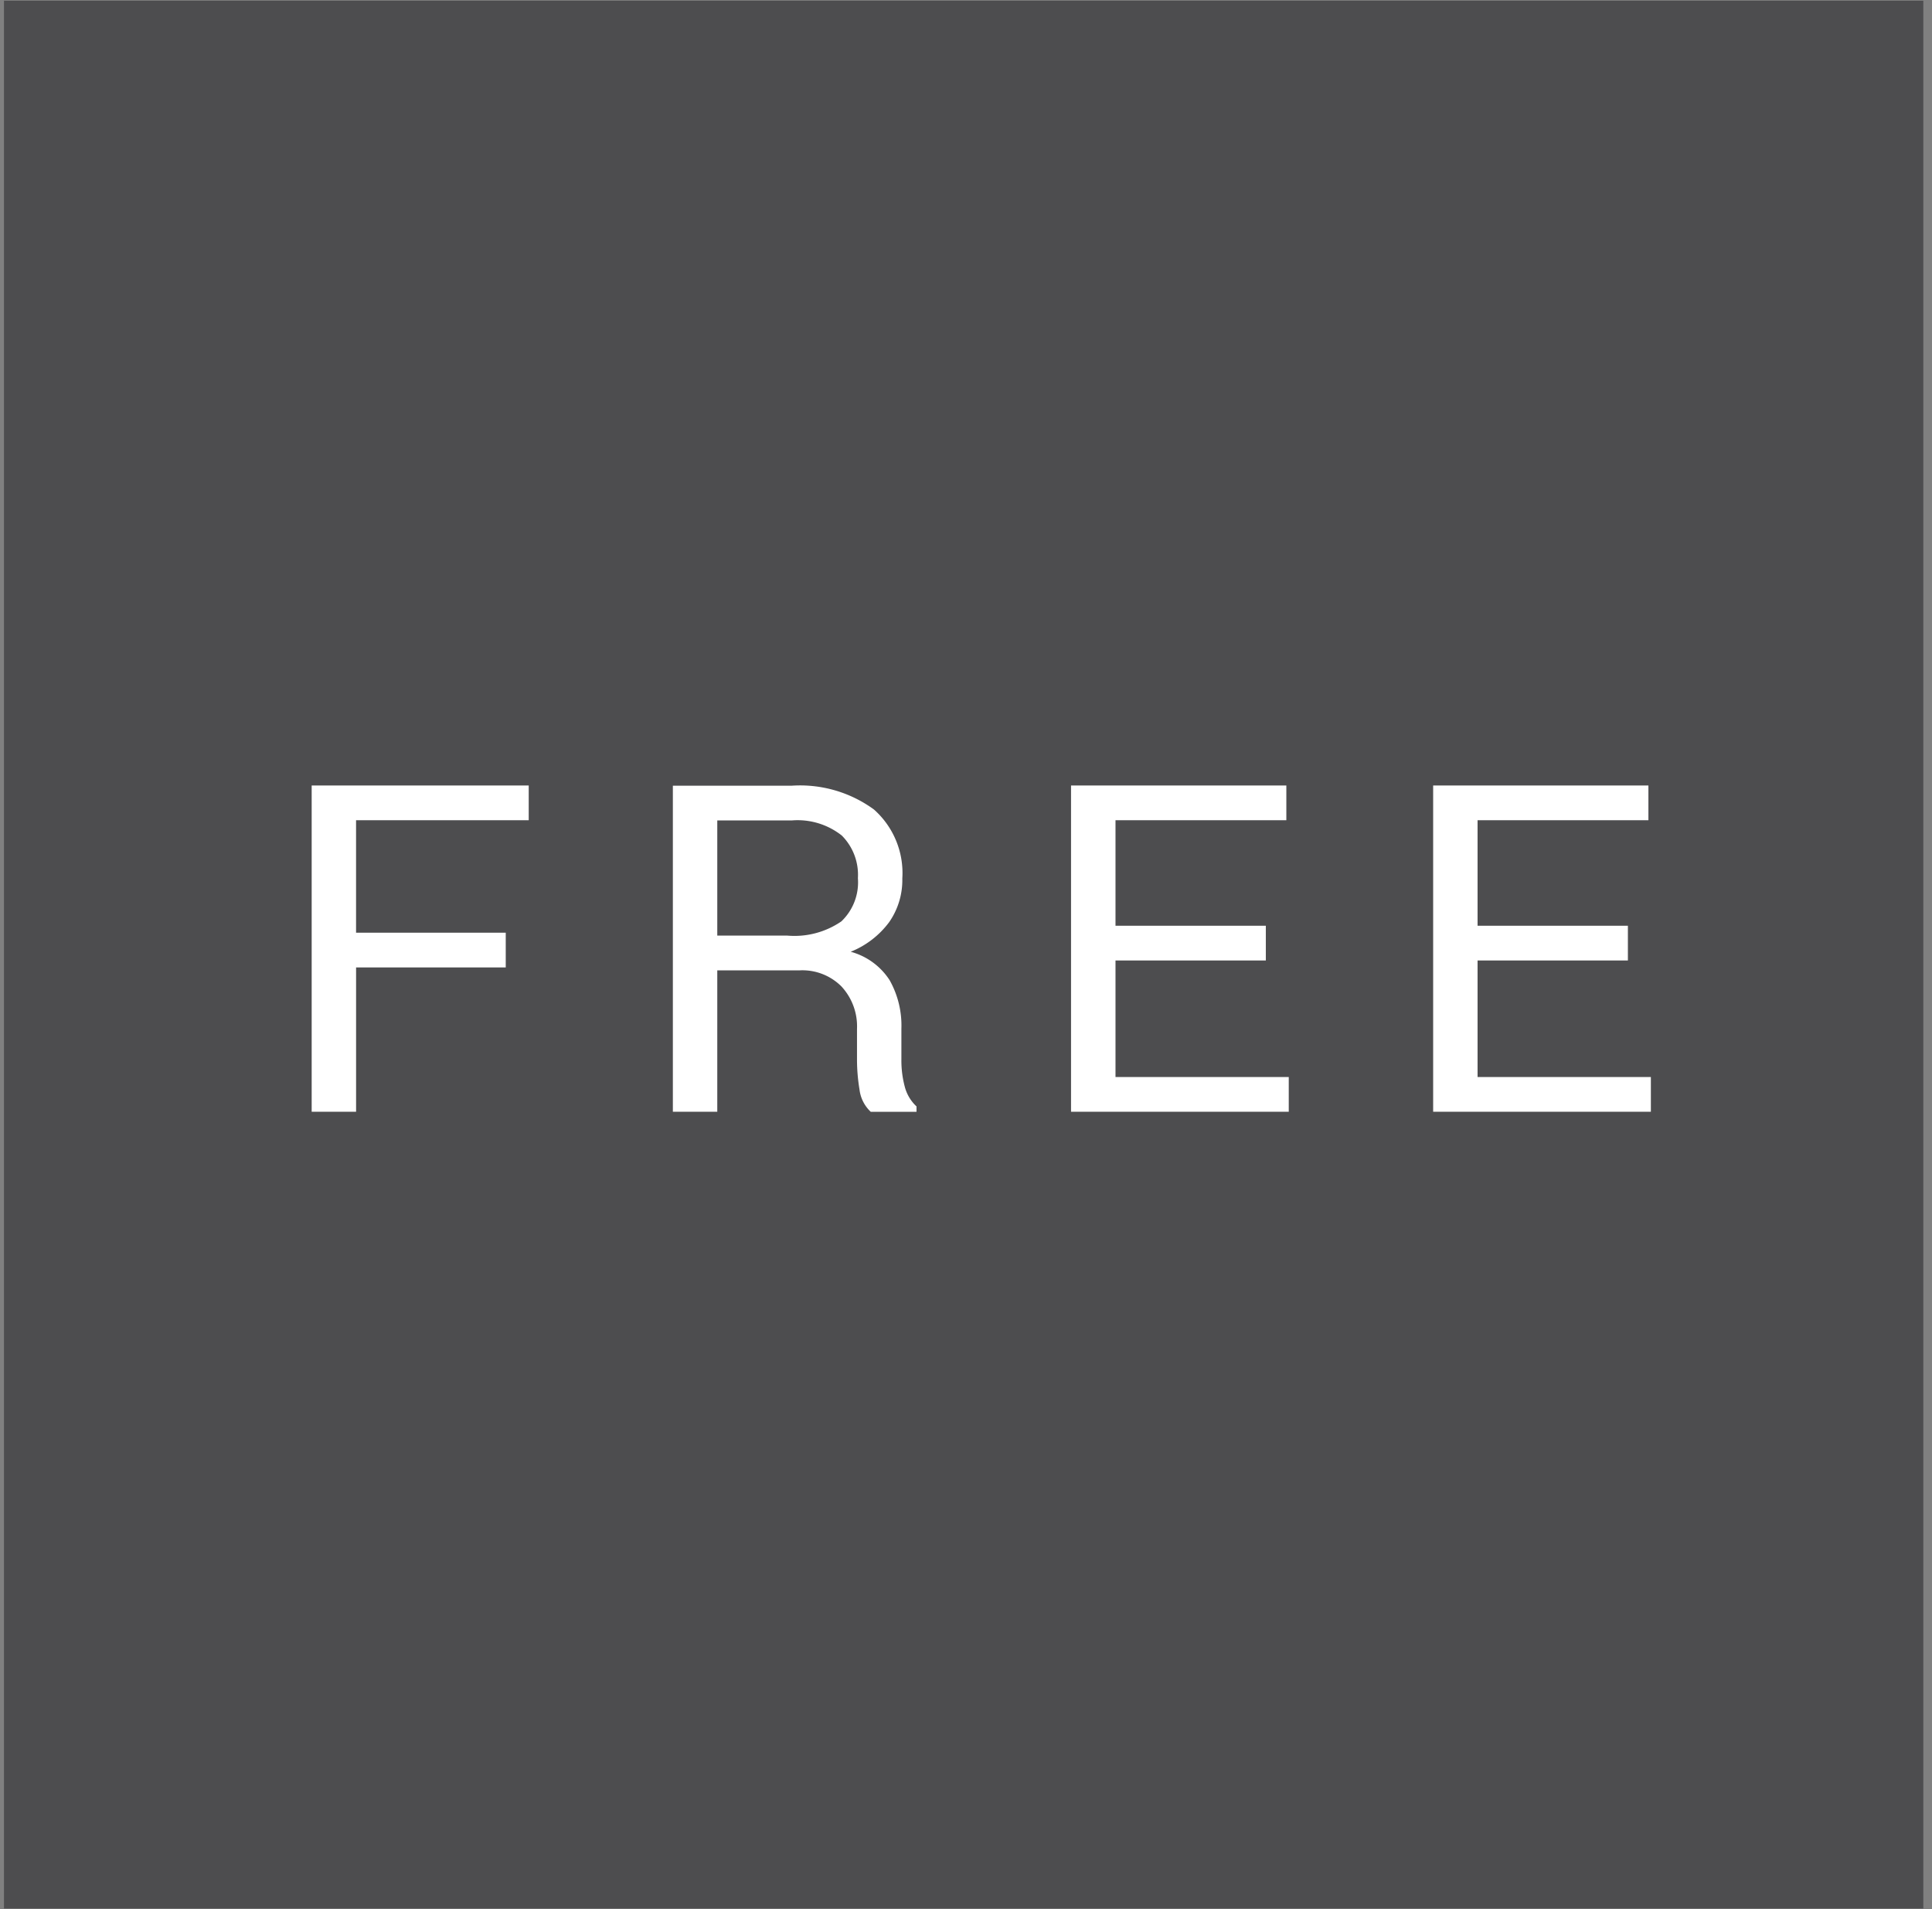 <svg xmlns="http://www.w3.org/2000/svg" width="84" height="83" viewBox="0 0 84 83">
  <rect x="0" y="0" width="84" height="83" fill="#808080" stroke="none"/>
  <defs>
    <style>
      .cls-1 {
        fill: #4D4D4F;
      }

      .cls-1, .cls-2 {
        fill-rule: evenodd;
      }

      .cls-2 {
        fill: #fff;
      }
    </style>
  </defs>
  <path id="Box" class="cls-1" d="M0.173,0.031h83.45V82.969H0.173V0.031Z"/>
  <path id="free" class="cls-2" d="M21.988,40.548H15.481v-4.89h7.507v-1.51H13.551V48.332h1.931V42.058h6.507v-1.51Zm12.784,1.637a2.4,2.4,0,0,1,1.813.7,2.554,2.554,0,0,1,.676,1.851v1.3a7.984,7.984,0,0,0,.108,1.325,1.584,1.584,0,0,0,.49.974h1.989V48.1a1.779,1.779,0,0,1-.51-0.857,4.417,4.417,0,0,1-.147-1.188V44.718a4.015,4.015,0,0,0-.514-2.109,2.923,2.923,0,0,0-1.69-1.232,3.88,3.88,0,0,0,1.671-1.286,3.2,3.2,0,0,0,.573-1.9,3.69,3.69,0,0,0-1.235-3,5.442,5.442,0,0,0-3.577-1.033H29.255V48.332h1.931V42.185h3.587Zm-3.587-6.517H34.42a3.1,3.1,0,0,1,2.18.656,2.414,2.414,0,0,1,.7,1.852,2.343,2.343,0,0,1-.72,1.881,3.606,3.606,0,0,1-2.357.617H31.186V35.668Zm23.848,4.578H48.5V35.658h7.428v-1.51H46.567V48.332h9.466v-1.51H48.5V41.756h6.536v-1.51Zm15.744,0H64.242V35.658H71.67v-1.51H62.311V48.332h9.466v-1.51H64.242V41.756h6.536v-1.51Z"/>
</svg>
